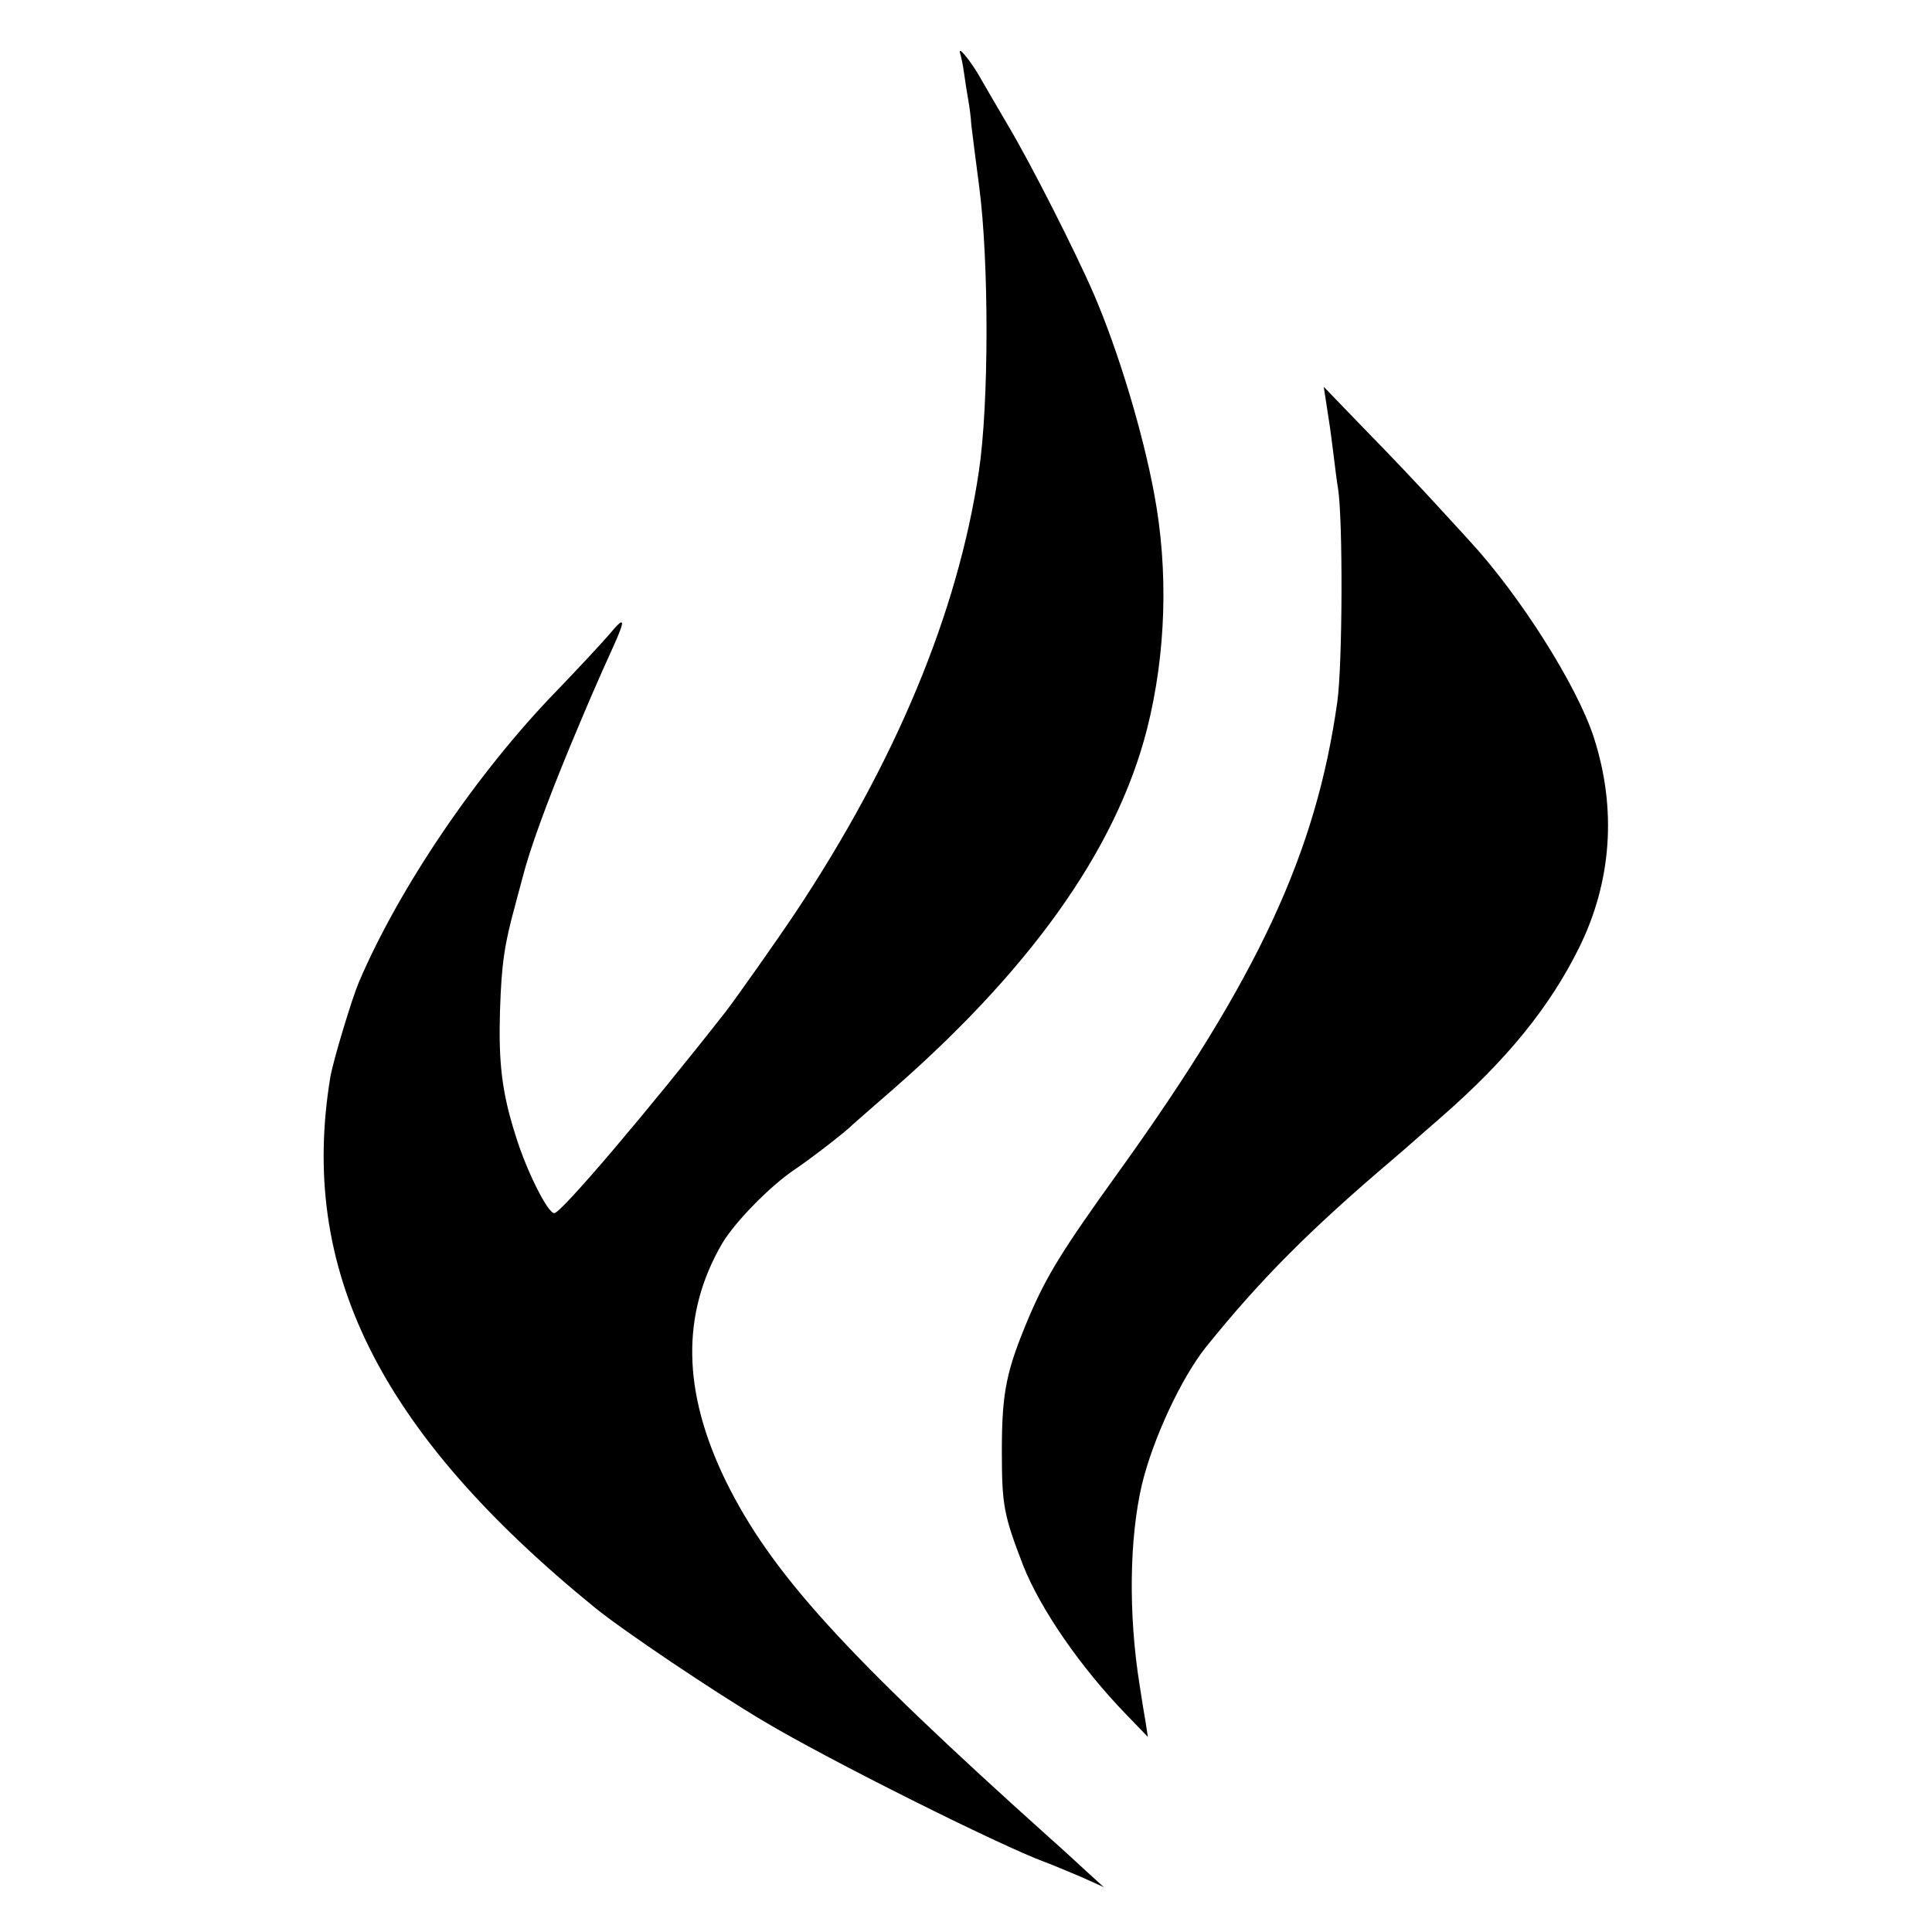 <?xml version="1.0" standalone="no"?>
<!DOCTYPE svg PUBLIC "-//W3C//DTD SVG 20010904//EN"
 "http://www.w3.org/TR/2001/REC-SVG-20010904/DTD/svg10.dtd">
<svg version="1.0" xmlns="http://www.w3.org/2000/svg"
 width="512pt" height="512pt" viewBox="0 0 512 512"
 preserveAspectRatio="xMidYMid meet">
<g transform="translate(0,512) scale(0.1,-0.1)"
fill="#000000" stroke="none">
<path d="M2544 4980 c3 -8 8 -33 11 -55 3 -22 8 -53 11 -70 3 -16 7 -46 8 -65
4 -32 11 -90 21 -165 26 -198 26 -576 -1 -755 -56 -375 -221 -770 -487 -1170
-46 -69 -156 -225 -183 -260 -206 -263 -437 -535 -455 -535 -18 0 -75 115
-103 207 -36 113 -45 192 -41 328 4 127 12 178 40 280 2 8 11 42 20 75 20 78
65 200 127 350 49 117 65 155 114 263 33 73 30 81 -12 30 -20 -23 -82 -90
-138 -148 -211 -217 -418 -522 -525 -773 -19 -45 -67 -205 -75 -248 -86 -512
128 -943 700 -1409 75 -61 314 -222 449 -302 169 -101 625 -329 745 -373 19
-7 62 -25 95 -39 l60 -27 -45 41 c-25 23 -65 60 -90 82 -553 496 -747 710
-867 954 -115 237 -118 442 -9 629 34 57 126 151 191 195 42 28 138 102 155
120 3 3 39 34 80 70 385 331 618 656 700 979 50 198 57 418 19 621 -30 163
-95 379 -160 530 -48 111 -168 348 -229 450 -34 58 -69 118 -78 134 -23 38
-53 75 -48 56z"/>
<path d="M3515 4050 c9 -58 10 -63 19 -135 4 -33 9 -73 12 -90 13 -82 12 -465
-2 -565 -56 -399 -209 -730 -579 -1245 -149 -207 -191 -275 -238 -385 -60
-142 -72 -198 -72 -355 0 -145 5 -170 57 -305 46 -115 151 -268 273 -394 l57
-59 -6 39 c-4 22 -11 66 -16 99 -30 188 -27 388 6 530 29 121 104 282 169 364
145 180 275 311 500 502 22 19 42 36 45 39 3 3 39 34 80 70 173 151 287 291
365 449 86 174 100 367 39 556 -44 137 -196 377 -329 521 -5 6 -45 49 -87 95
-42 46 -127 136 -189 199 l-111 115 7 -45z"/>
</g>
</svg>
